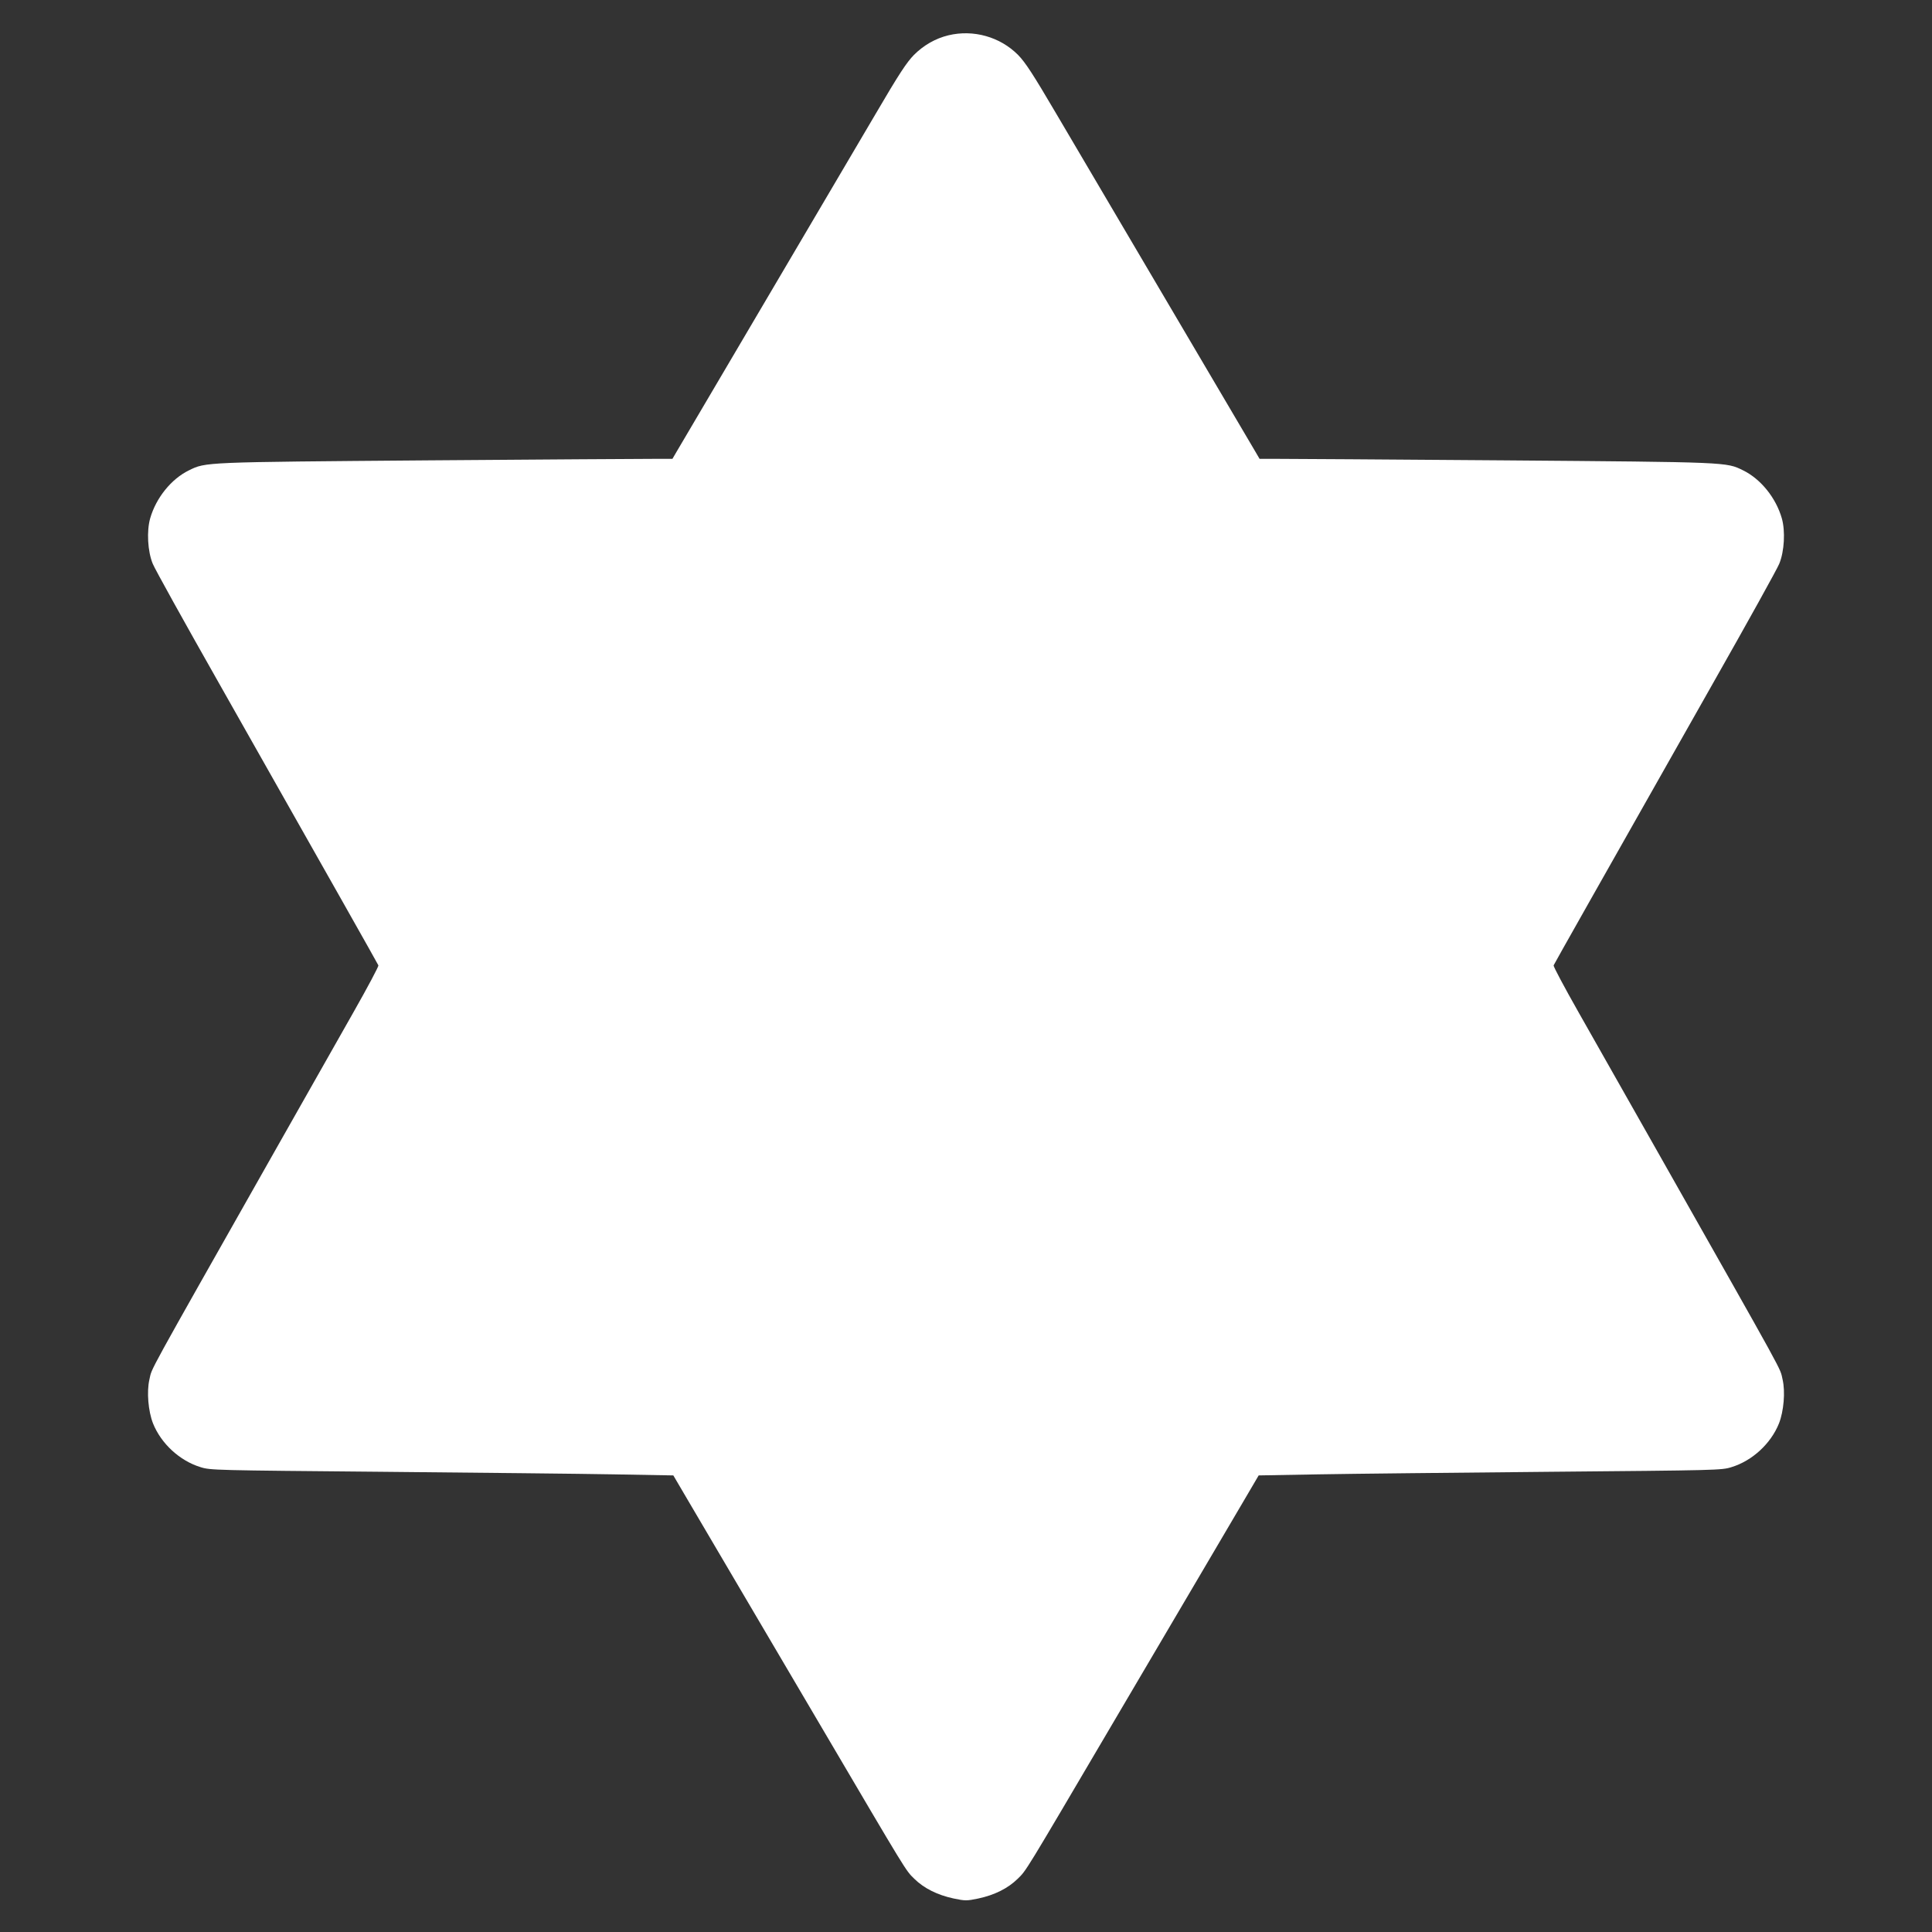 <?xml version="1.0" standalone="no"?>
<!DOCTYPE svg PUBLIC "-//W3C//DTD SVG 20010904//EN"
 "http://www.w3.org/TR/2001/REC-SVG-20010904/DTD/svg10.dtd">
<svg version="1.0" xmlns="http://www.w3.org/2000/svg"
 width="1280pt" height="1280pt" viewBox="0 0 1280 1280"
 preserveAspectRatio="xMidYMid meet">
<rect x="0" y="0" width="1280" height="1280" fill="#333333" stroke="none"/>
<g transform="translate(0,1280) scale(0.1,-0.1)"
fill="#ffffff" stroke="none">
<path d="M6283 12566 c-86 -21 -164 -66 -228 -130 -48 -49 -99 -126 -254 -391
-107 -181 -349 -593 -539 -915 -190 -322 -435 -738 -545 -925 -110 -187 -214
-364 -231 -392 l-31 -53 -120 0 c-66 0 -741 -4 -1500 -10 -1489 -12 -1471 -11
-1583 -66 -117 -57 -218 -182 -257 -318 -24 -84 -17 -219 17 -301 13 -33 210
-388 438 -790 749 -1323 1052 -1859 1057 -1871 2 -7 -72 -146 -165 -310 -94
-165 -333 -587 -532 -939 -863 -1525 -800 -1410 -820 -1494 -19 -81 -8 -211
24 -292 54 -134 177 -247 314 -289 65 -21 95 -21 1207 -31 627 -6 1317 -13
1533 -17 l393 -7 91 -155 c50 -85 186 -317 303 -515 117 -198 378 -641 580
-985 582 -989 564 -960 622 -1017 65 -64 154 -108 261 -131 77 -16 87 -16 164
0 107 23 196 67 261 131 58 57 40 28 622 1017 202 344 463 787 580 985 117
198 253 430 303 515 l91 155 393 7 c216 4 906 11 1533 17 1112 10 1142 10
1207 31 137 42 260 155 314 289 32 81 43 211 24 292 -20 84 43 -31 -820 1494
-199 352 -438 774 -532 939 -93 164 -167 303 -165 310 5 12 308 548 1057 1871
228 402 425 757 438 790 34 82 41 217 17 301 -39 136 -140 261 -257 318 -112
55 -94 54 -1583 66 -759 6 -1434 10 -1500 10 l-120 0 -31 53 c-17 28 -121 205
-231 392 -110 187 -355 603 -545 925 -190 322 -432 734 -539 915 -155 264
-206 342 -254 391 -119 120 -296 170 -462 130z"/>
</g>
</svg>
